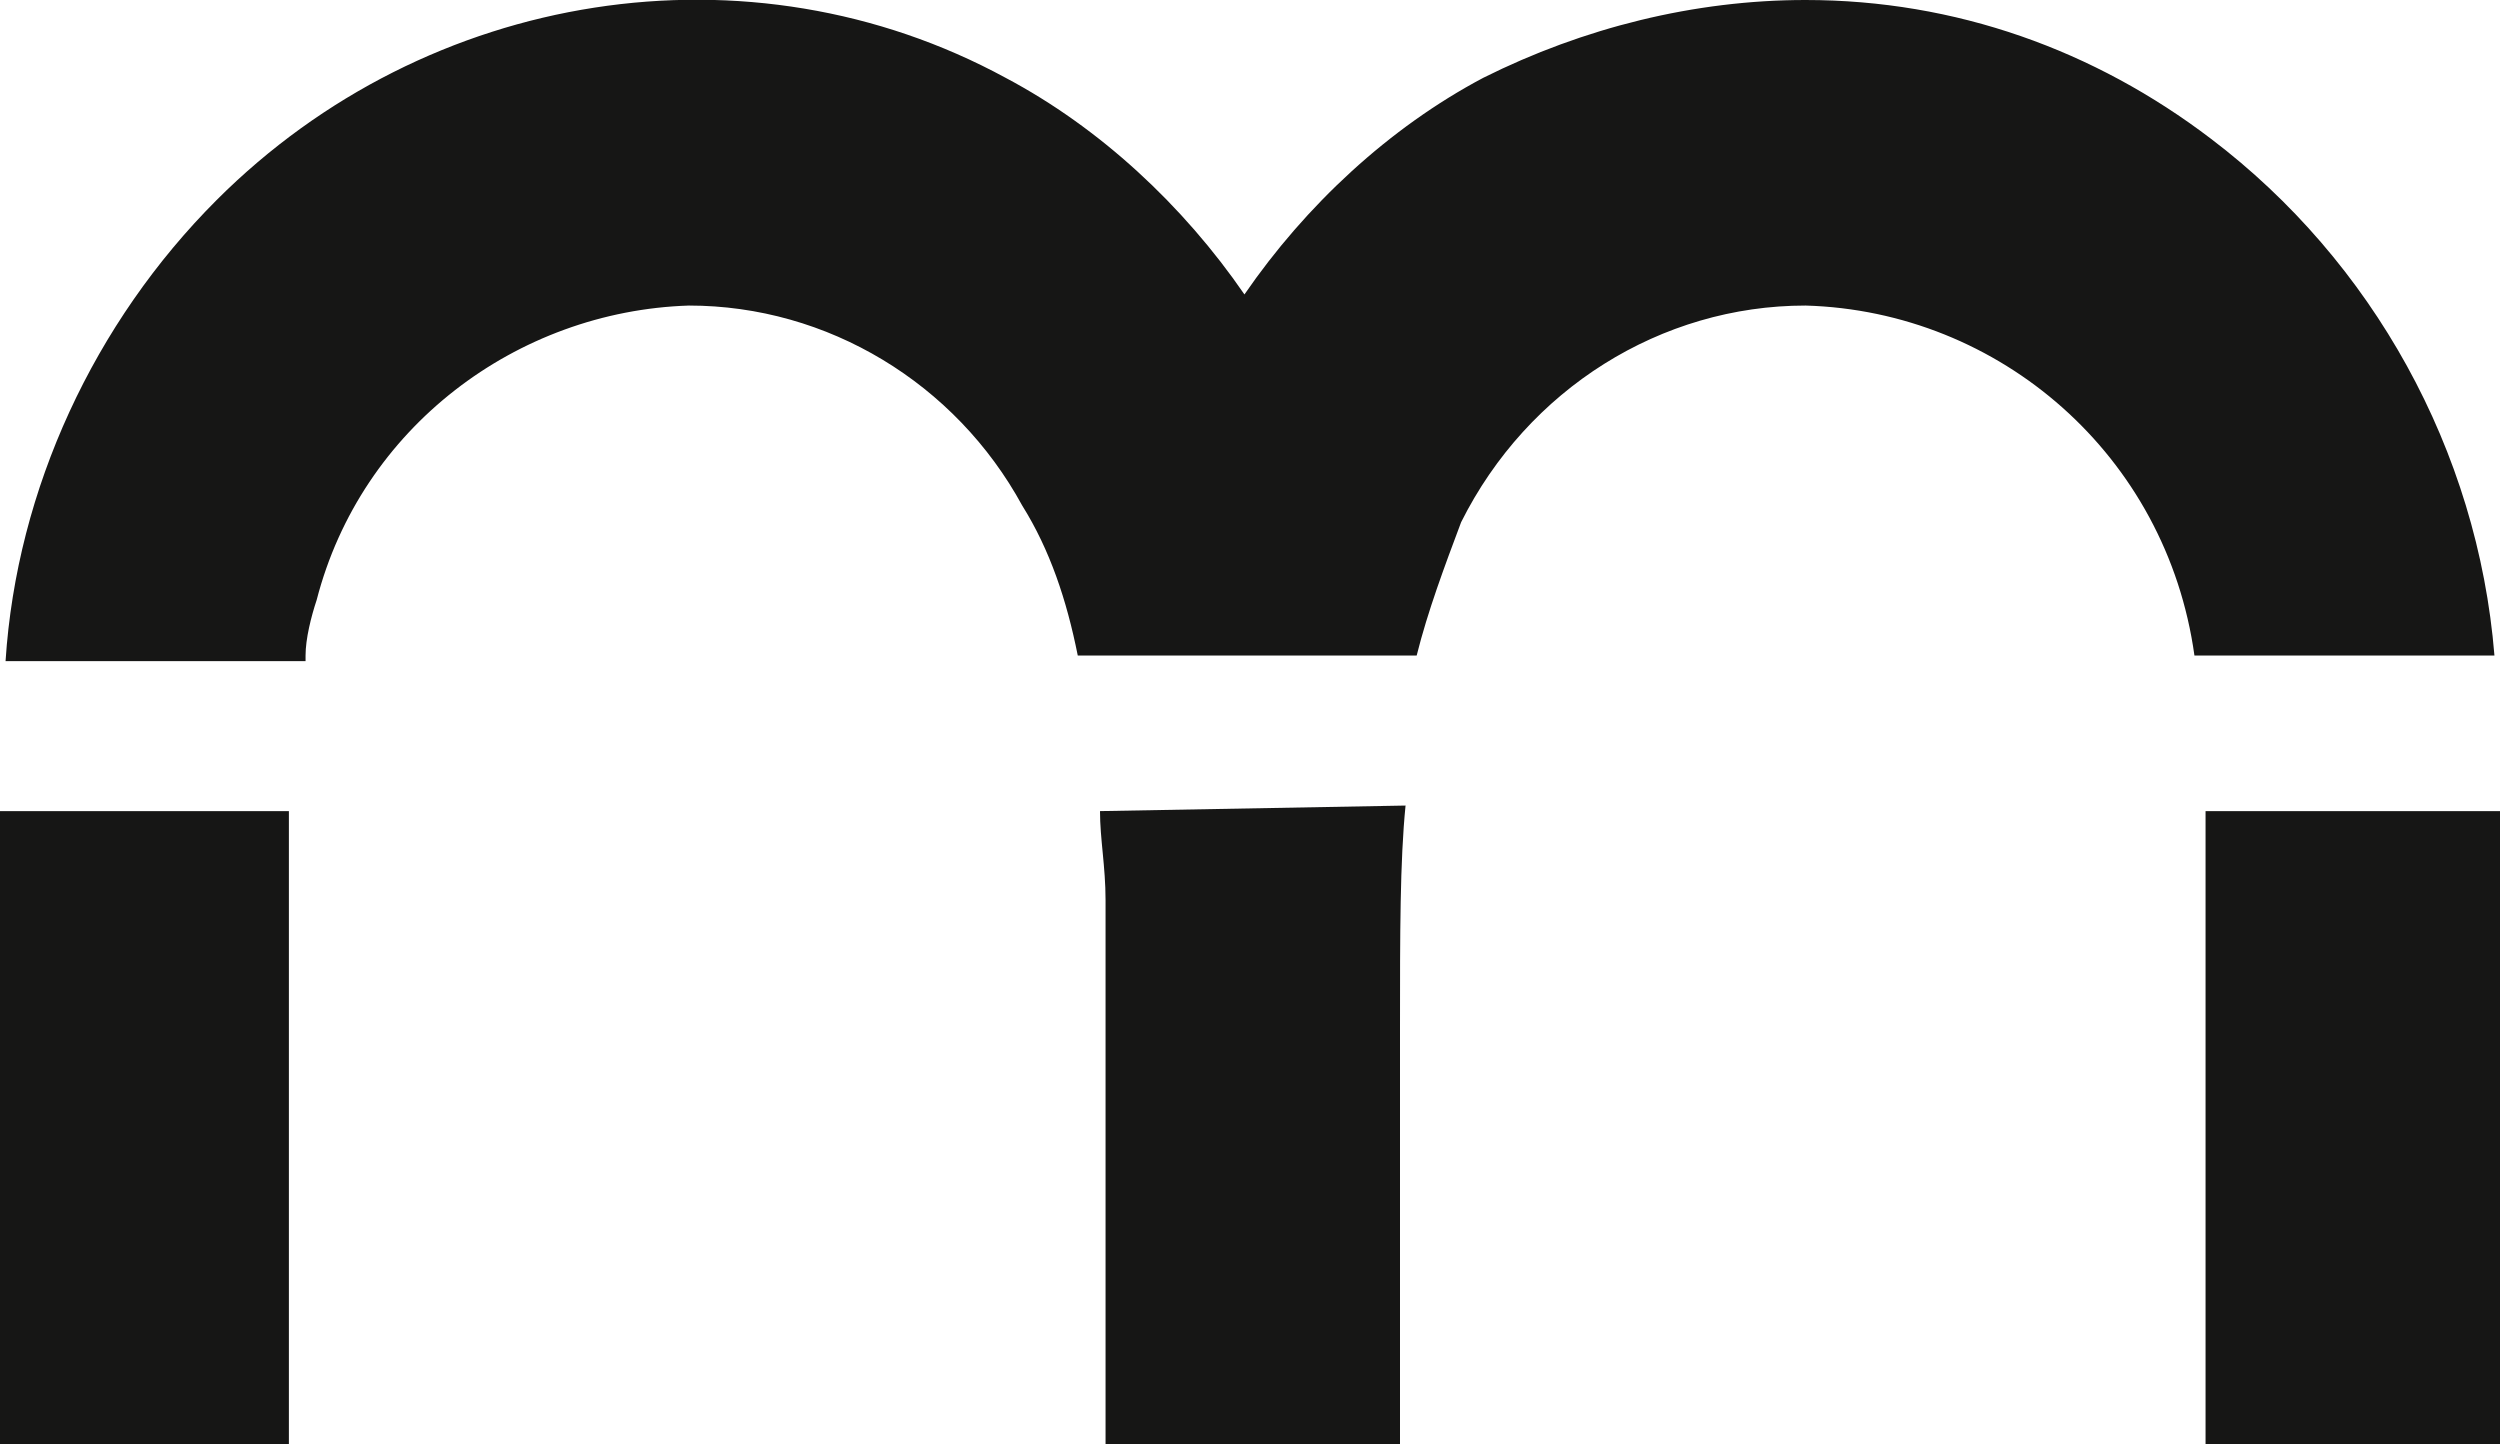 <?xml version="1.0" encoding="utf-8"?>
<!-- Generator: Adobe Illustrator 25.4.1, SVG Export Plug-In . SVG Version: 6.00 Build 0)  -->
<svg version="1.1" id="Warstwa_1" xmlns="http://www.w3.org/2000/svg" xmlns:xlink="http://www.w3.org/1999/xlink" x="0px" y="0px"
	 viewBox="0 0 45 26" style="enable-background:new 0 0 45 26;" xml:space="preserve">
<style type="text/css">
	.st0{clip-path:url(#SVGID_00000109001177019227420150000004926773961034300584_);}
	.st1{fill:#161615;}
</style>
<g id="Inteligentny_obiekt_wektorowy" transform="translate(0 0)">
	<g id="Group_14">
		<g>
			<defs>
				<rect id="SVGID_1_" y="0" width="45" height="26"/>
			</defs>
			<clipPath id="SVGID_00000039841935383453378760000003354645301964380039_">
				<use xlink:href="#SVGID_1_"  style="overflow:visible;"/>
			</clipPath>
			<g id="Group_13" style="clip-path:url(#SVGID_00000039841935383453378760000003354645301964380039_);">
				<path id="Path_76" class="st1" d="M5.5,11.8c0-0.3,0.1-0.7,0.2-1c0.8-3.1,3.6-5.2,6.7-5.3c2.5,0,4.8,1.4,6,3.6
					c0.5,0.8,0.8,1.7,1,2.7h6.1c0.2-0.8,0.5-1.6,0.8-2.4c1.2-2.4,3.6-3.9,6.2-3.9c3.5,0.1,6.5,2.7,7,6.3h5.4
					c-0.3-3.7-2.2-7.1-5.1-9.3C37.7,0.9,35.2,0,32.5,0c-2,0-4,0.5-5.8,1.4c-1.7,0.9-3.2,2.3-4.3,3.9c-1.1-1.6-2.6-3-4.3-3.9
					C13.5-1.1,7.7-0.2,3.9,3.6c-2.2,2.2-3.6,5.2-3.8,8.3H5.5z"/>
				<path id="Path_77" class="st1" d="M39.7,14.6c0,0.6,0,1.2,0,1.8V26H45V15.4c0-0.3,0-0.5,0-0.8L39.7,14.6z"/>
				<path id="Path_78" class="st1" d="M19.8,14.6c0,0.5,0.1,1,0.1,1.6c0,0.3,0,0.6,0,0.9c0,0.4,0,0.9,0,1.4V26h5.3v-7.5
					c0-1.7,0-3,0.1-4L19.8,14.6z"/>
				<path id="Path_79" class="st1" d="M0,14.6c0,0.3,0,0.5,0,0.8V26h5.2v-9.6c0-0.7,0-1.3,0-1.8H0z"/>
			</g>
		</g>
	</g>
</g>
</svg>
